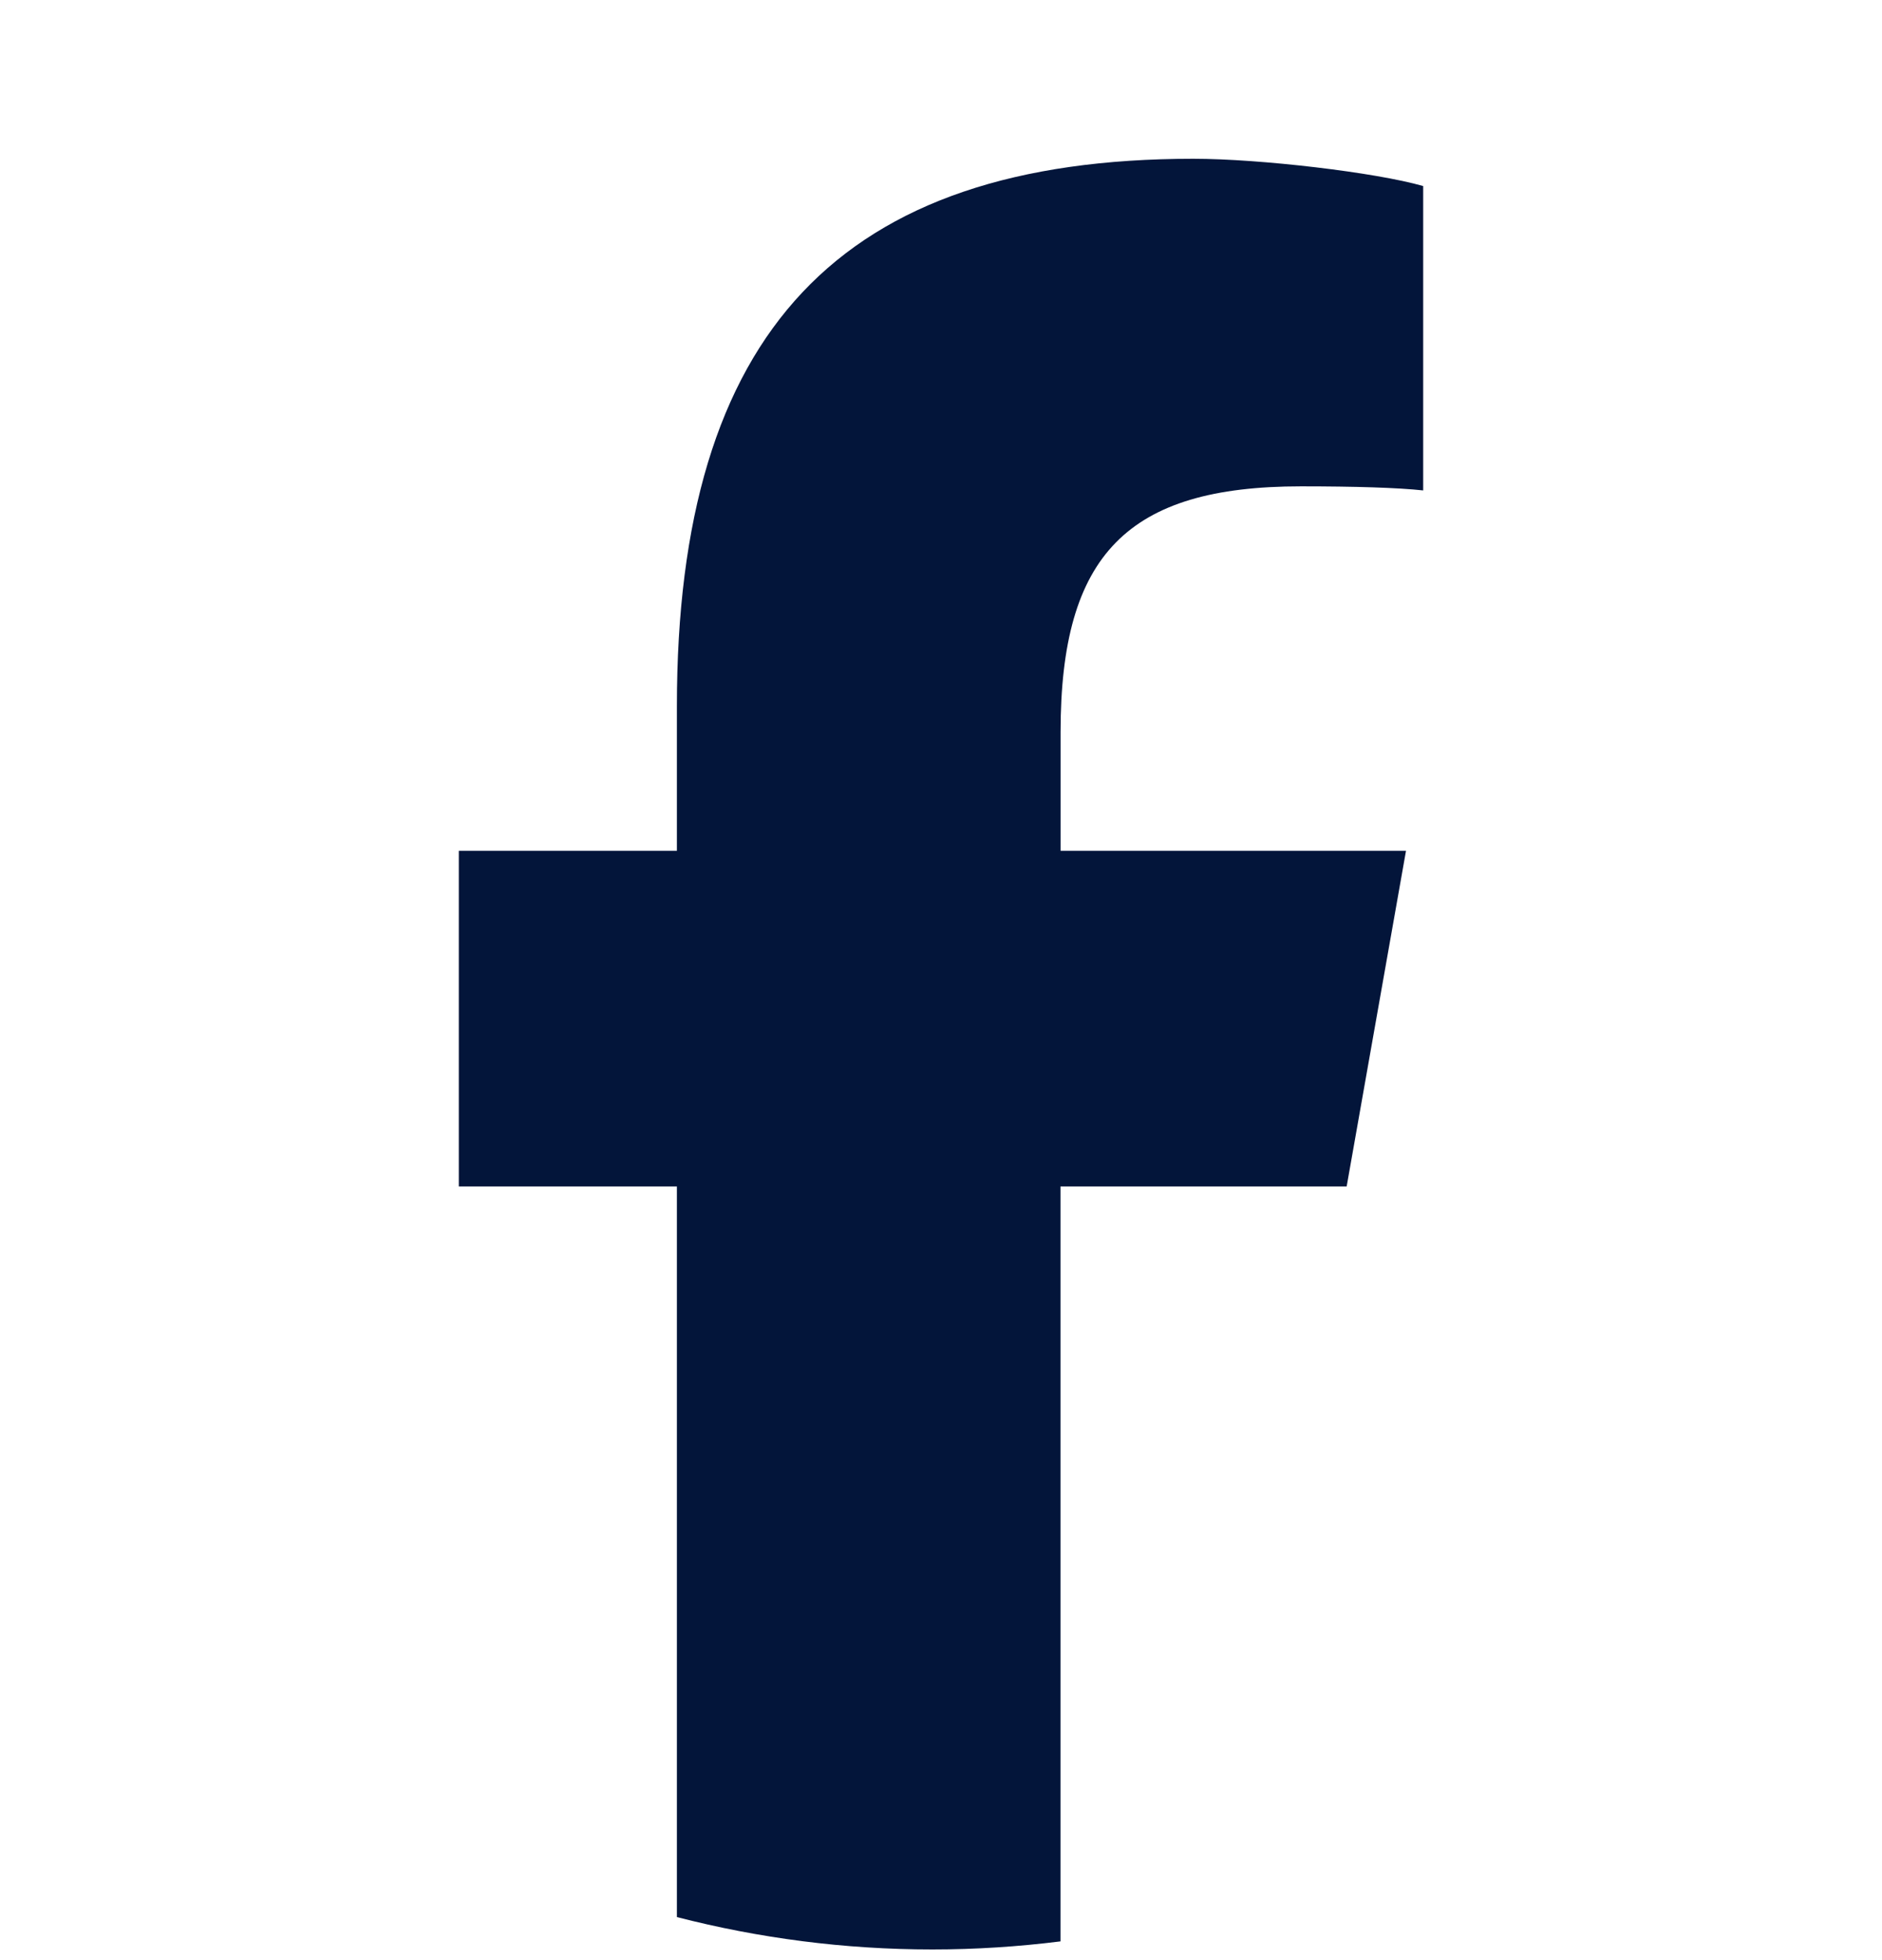 <svg xmlns="http://www.w3.org/2000/svg" width="24" height="25" viewBox="0 0 24 25" fill="none"><g clip-path="url(#clip0_40_916)"><path d="M17.173 15.133L17.93 10.851H13.525V9.336C13.525 7.073 14.379 6.203 16.591 6.203C17.277 6.203 17.83 6.22 18.149 6.255V2.373C17.546 2.199 16.071 2.025 15.217 2.025C10.71 2.025 8.632 4.236 8.632 9.006V10.851H5.851V15.133H8.632V24.451C9.676 24.72 10.767 24.864 11.89 24.864C12.443 24.864 12.989 24.828 13.524 24.761V15.133H17.173H17.173Z" fill="#03153A"></path></g><defs><clipPath id="clip0_40_916"><rect width="24" height="24" fill="white" transform="translate(0 0.864)"></rect></clipPath></defs></svg>